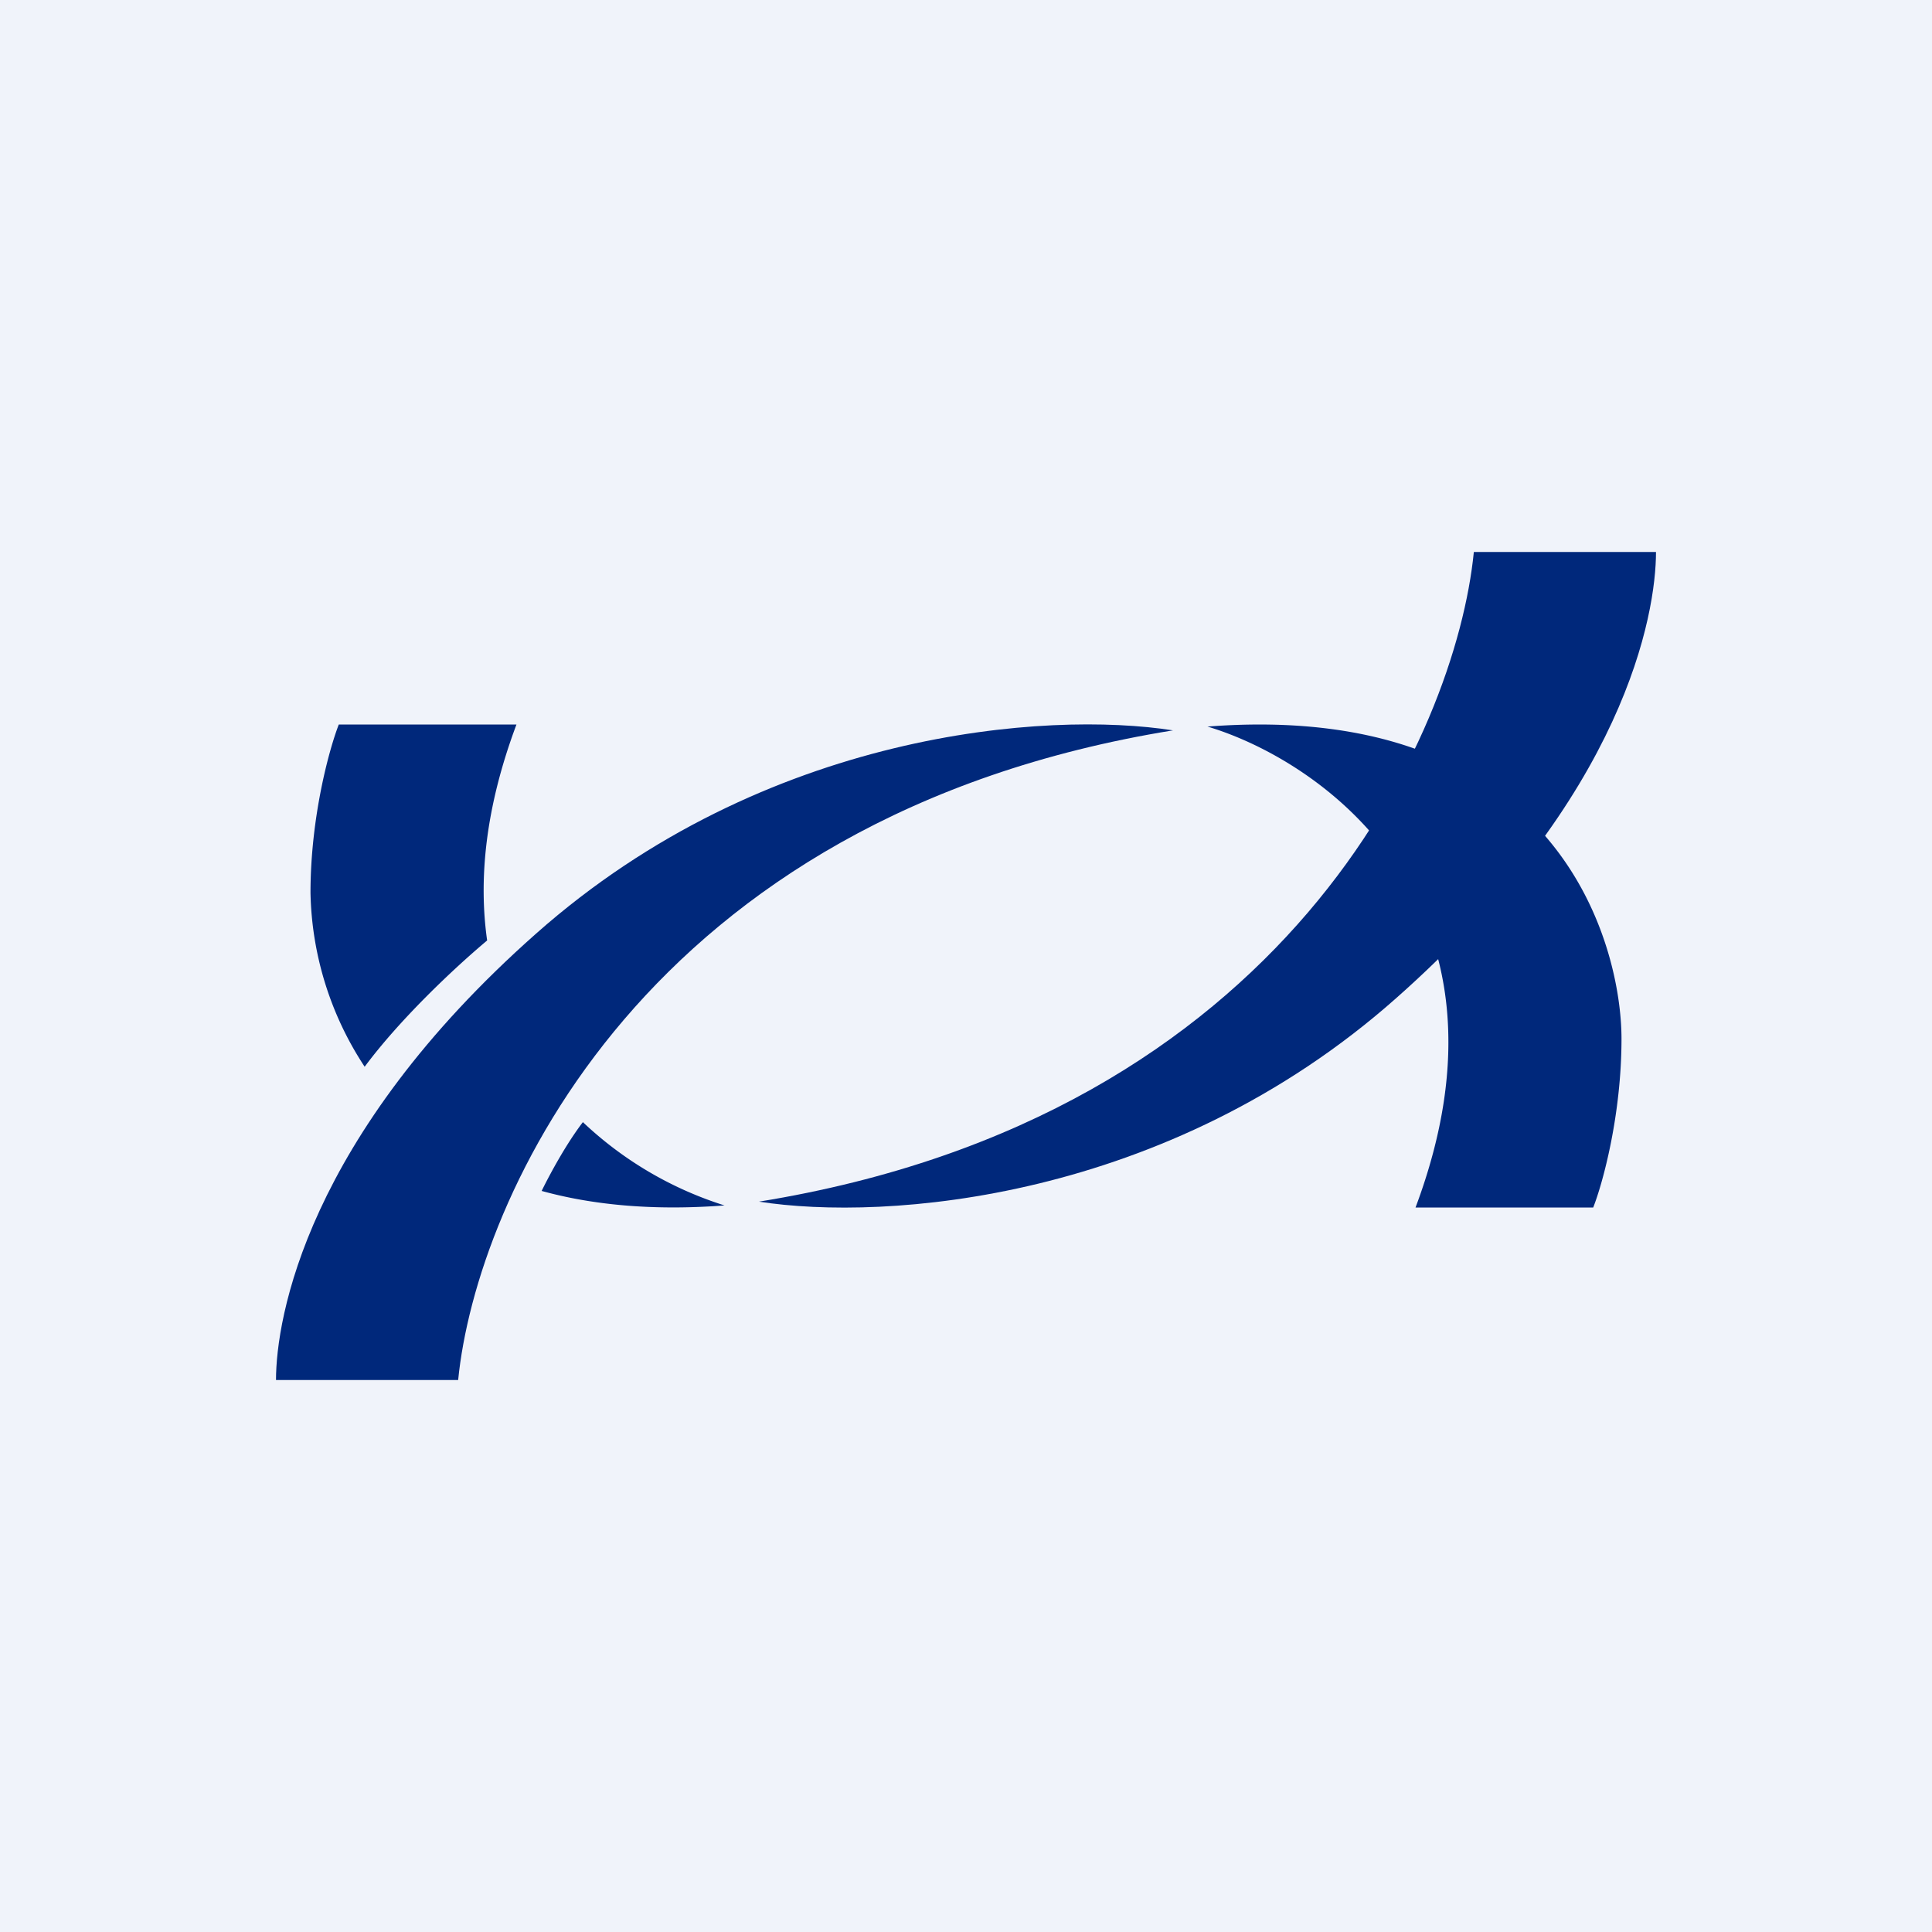 <!-- by TradingView --><svg width="56" height="56" viewBox="0 0 56 56" xmlns="http://www.w3.org/2000/svg"><path fill="#F0F3FA" d="M0 0h56v56H0z"/><path d="M13.28 40H8c0-1.78.88-7.05 7.54-12.94 6.65-5.89 14.82-6.46 18.46-5.89C18.68 23.65 13.8 34.76 13.28 40ZM42.72 16H48c0 1.78-.88 7.05-7.54 12.94-6.65 5.89-14.82 6.46-18.46 5.89C37.32 32.35 42.2 21.24 42.72 16Z" fill="#00287B"/><path d="M46.18 35h-5.15c3.27-8.72-2.66-12.93-6.03-13.94 10.18-.78 12 6.31 12 9.05 0 2.2-.54 4.18-.82 4.89ZM16.9 32.53a10.6 10.6 0 0 0 4.1 2.41c-2.1.16-3.85-.02-5.3-.42.26-.53.73-1.39 1.2-2ZM14.97 21c-.91 2.43-1.1 4.5-.85 6.26-1 .84-2.54 2.3-3.55 3.66A9.48 9.48 0 0 1 9 25.88c0-2.19.54-4.16.82-4.88h5.15Z" fill="#00287B"/></svg>